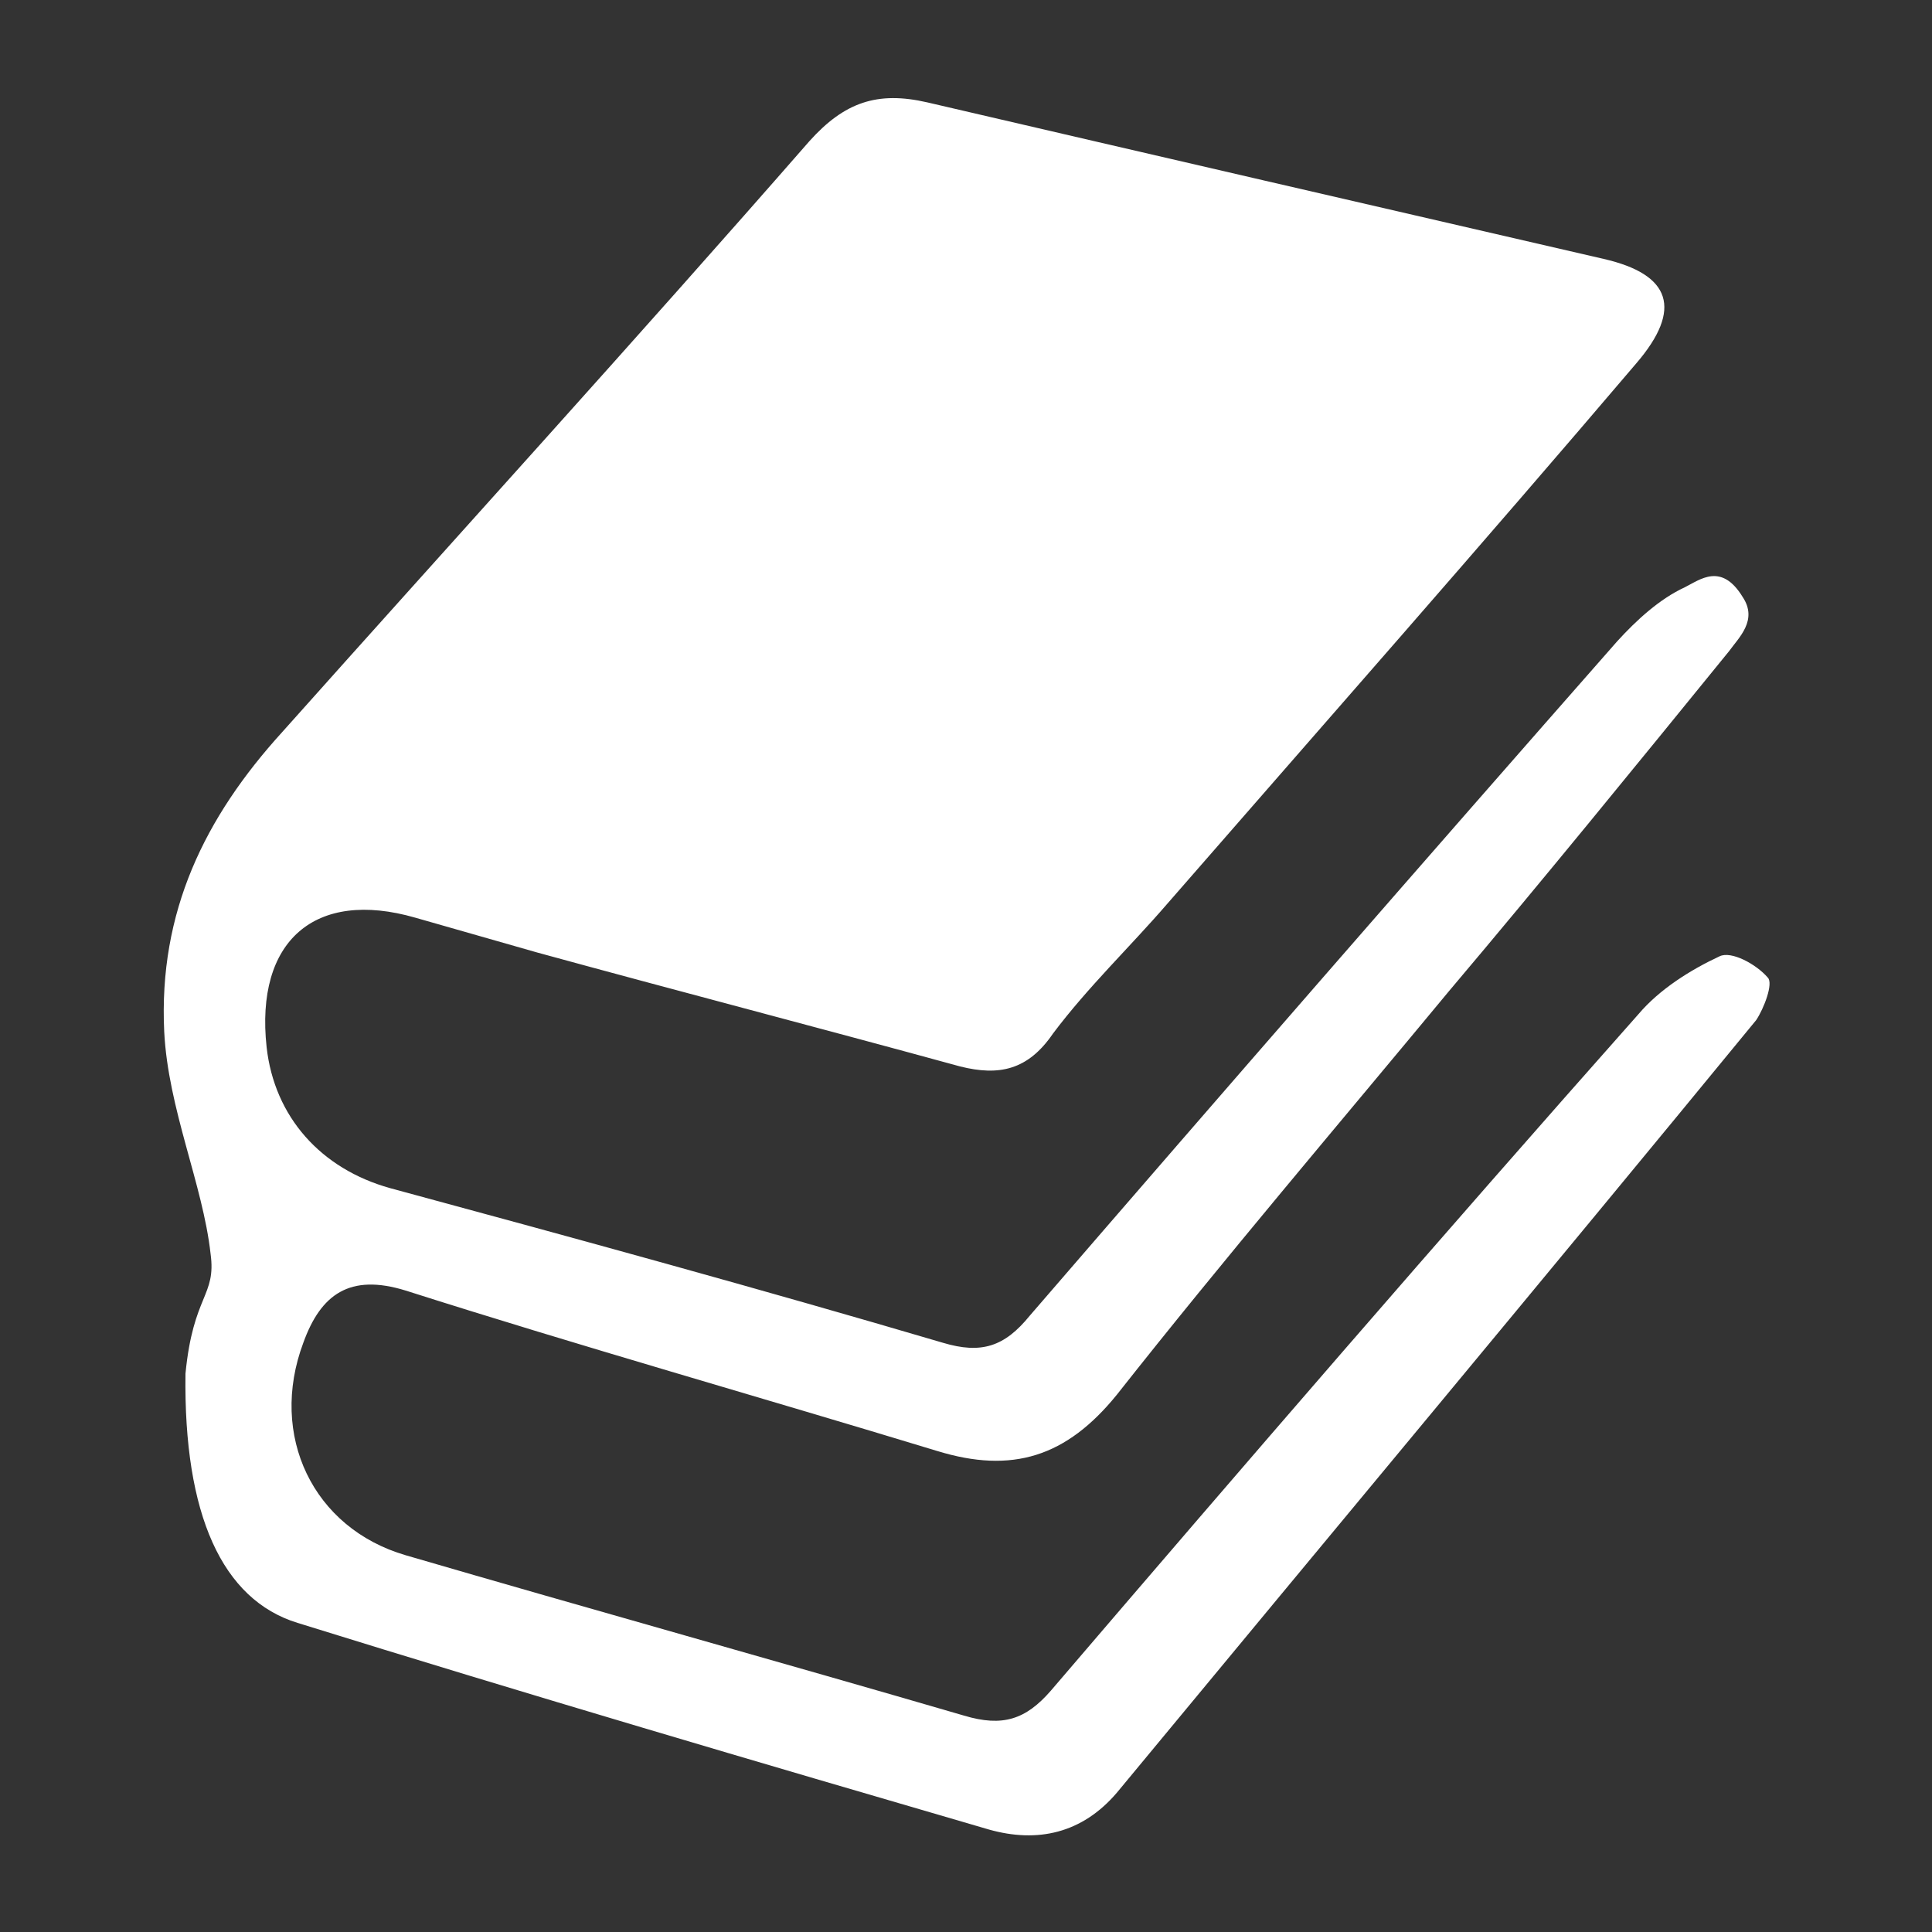 <?xml version="1.0" encoding="utf-8"?>
<!-- Generator: Adobe Illustrator 24.1.2, SVG Export Plug-In . SVG Version: 6.00 Build 0)  -->
<svg version="1.1" id="Layer_1" xmlns="http://www.w3.org/2000/svg" xmlns:xlink="http://www.w3.org/1999/xlink" x="0px" y="0px"
	 viewBox="0 0 100 100" style="enable-background:new 0 0 100 100;" xml:space="preserve">
<rect x="0" y="0" width="100" height="100" fill="#333333" stroke="none"/>
<style type="text/css">
	.st0{display:none;fill:#FFFFFF;}
	.st1{fill:#ffffff;}
	.st2{display:none;}
</style>
<path class="st0" d="M3.5,62.7c-0.4-6.1,2.9-11.8,7.5-17c10.4-11.6,20.8-23.1,31.1-34.8c2.2-2.5,4.3-3.2,7.5-2.4
	c13.2,3.2,26.4,6.1,39.6,9.2c4.9,1.1,5.5,3.1,2.1,7c-9.9,11.4-19.8,22.8-29.7,34.2c-1.3,1.5-2.8,2.9-3.9,4.5
	c-2.1,3.1-4.8,3.4-8.1,2.5c-10.7-3.1-21.4-6-32.2-9c-3.9-1.1-6.4,0.4-7.3,4.3c-1.4,6.1,1.2,10.3,7.2,12c10.8,3,21.7,6,32.4,9.3
	c2.7,0.8,4.1,0.2,5.8-1.8C67.2,67.1,79,53.5,91,40.1c3-3.1,4-5.1,6-3.1c0.7,0.7,1,1,1.4,1.5c0.5,0.6-0.2,1.7-0.7,2.2
	C84.9,56.3,72.1,71.9,59.2,87.4c-2.4,2.9-5.6,2.7-8.8,1.8c-9.7-2.8-19.4-5.7-29.2-8.6c-2.3-0.7-4.6-1.4-6.9-2.1
	C6.1,75.9,3.4,72.3,3.5,62.7z"/>
<path class="st1" d="M9.6,71.1c0.4-4.1,1.6-4,1.3-6.2c-0.4-3.6-2.2-7.5-2.4-11.5c-0.3-6.2,2.1-11.1,6.1-15.5
	c9.1-10.2,18.3-20.3,27.3-30.6c1.8-2,3.5-2.6,6.1-2c11.6,2.7,23.3,5.4,35,8.1c3.5,0.8,4.1,2.6,1.7,5.4c-8,9.4-16.2,18.7-24.3,28
	c-1.9,2.2-4.1,4.3-5.9,6.7c-1.3,1.9-2.8,2.2-4.8,1.7c-7.3-2-14.6-3.9-21.9-5.9c-2.1-0.6-4.2-1.2-6.3-1.8c-5.2-1.5-8.3,1.2-7.7,6.7
	c0.4,3.6,2.8,6.3,6.4,7.3c9.6,2.6,19.1,5.2,28.6,8c2,0.6,3.2,0.2,4.5-1.4c10.1-11.7,20.2-23.3,30.4-34.9c1-1.1,2.2-2.2,3.5-2.8
	c0.8-0.4,1.9-1.3,3,0.5c0.8,1.2-0.2,2.1-0.7,2.8c-4.8,5.9-9.6,11.8-14.5,17.6c-5.8,7-11.6,13.8-17.2,20.9c-2.6,3.2-5.4,4.1-9.3,2.9
	c-9.2-2.8-18.4-5.4-27.5-8.3c-2.9-0.9-4.4,0.2-5.3,2.7c-1.8,4.8,0.5,9.6,5.3,11c9.6,2.8,19.3,5.5,28.9,8.3c2,0.6,3.2,0.2,4.5-1.3
	c10.1-11.8,20.2-23.5,30.4-35c1.1-1.3,2.7-2.3,4.2-3c0.6-0.3,1.9,0.4,2.5,1.1c0.3,0.3-0.2,1.6-0.6,2.2c-11,13.4-22.1,26.7-33.1,40
	c-1.8,2.1-4.1,2.6-6.6,1.9c-12-3.5-23.9-7-35.8-10.7C11.5,82.8,9.5,78.4,9.6,71.1z"/>
<path class="st2" d="M84.2,43.5c-0.8,1.1-1.5,2-2.3,2.9C73.7,56.3,65.5,66,57.5,76c-2.5,3.1-5,3.8-8.7,2.6
	C41,76.1,33.2,74,25.4,71.5c-2.6-0.8-3.4,0.2-3.8,2.4c-0.8,4.1,1,7,4.9,8.1c7.4,2.1,14.9,4.1,22.2,6.4c2.4,0.7,3.7,0.4,5.3-1.5
	c8-9.4,16.2-18.7,24.3-28c1.5-1.8,3.1-3.2,5.8-1c-0.7,0.9-1.3,1.8-2,2.6C73.9,70.7,65.5,80.8,57.2,91c-2.1,2.6-4.4,3.3-7.5,2.4
	c-9.1-2.8-18.2-5.4-27.2-8.2c-3.6-1.1-5.3-3.9-5.2-7.3c0.3-6.7-0.1-13.4,0.2-20.1c0.1-2.9,0.3-5.5-0.7-8.4c-1.8-5.3-0.7-10.6,3-14.9
	c8-9.3,16.2-18.4,24.5-27.4c0.7-0.8,2.4-1.2,3.5-1c9.8,2.1,19.6,4.4,29.3,6.7c2.9,0.7,3.1,2.1,0.8,4.8C71.6,24.9,65.5,32,59.3,39.1
	c-1.4,1.6-3,3-4.1,4.8c-2.2,3.4-5,3.7-8.6,2.6c-6.4-2-12.9-3.7-19.4-5.6c-4.1-1.2-5.4-0.7-6.4,2.1c-1.2,3.4,0.2,7.2,3.2,8.4
	c1.9,0.8,4,1.1,6,1.7c6,1.7,12.1,3.4,18.1,5.3c2.1,0.7,3.3,0.2,4.7-1.5c7.9-9.2,15.9-18.3,23.9-27.5c0.5-0.6,0.9-1.4,1.6-1.7
	c1.2-0.5,2.6-0.6,3.9-0.8C82,28,82,29.4,81.4,30.2C73,40.5,64.5,50.6,56.1,60.9c-2,2.5-4.2,3.3-7.2,2.3c-7-2.1-14-4.1-20.9-6.2
	c-2.2-0.6-4.4-2-5.9,1.1c-1.3,2.8-0.3,7.1,2.2,8.6c0.6,0.4,1.4,0.7,2.1,0.9c7.6,2.2,15.3,4.3,22.9,6.6c2.2,0.7,3.3,0.1,4.7-1.5
	c8.1-9.5,16.4-18.8,24.5-28.2C80.1,42.6,81.7,41.3,84.2,43.5z"/>
</svg>
